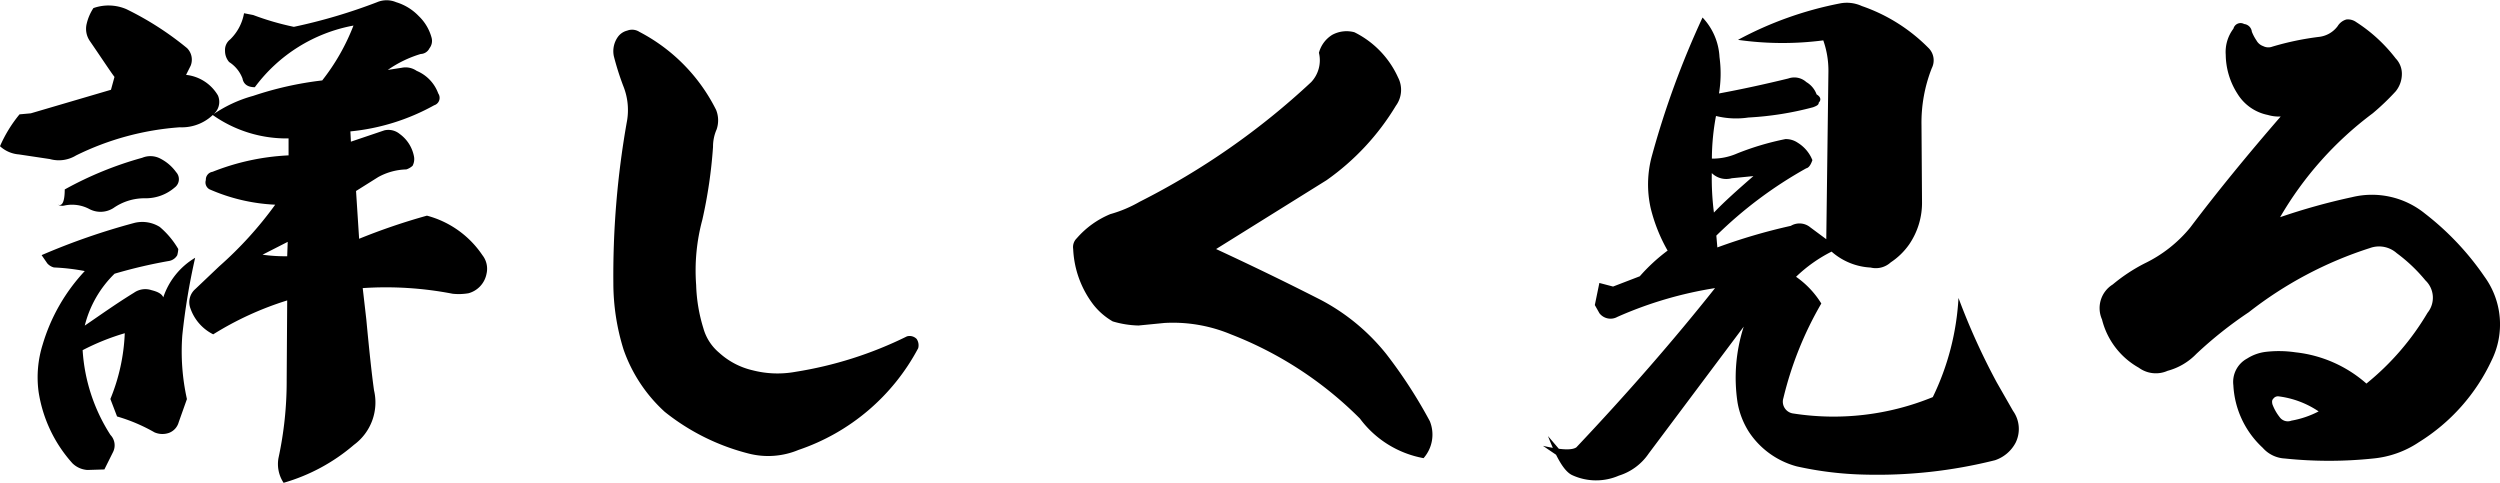 <svg xmlns="http://www.w3.org/2000/svg" width="116.784" height="22.554" viewBox="0 0 116.784 22.554"><path d="M-45.96-9.12l-.024.672a7.53,7.53,0,0,1-1.152-.072Zm-10.416-2.448c0,.576-.12.816-.336.7a.422.422,0,0,0,.336.048,1.713,1.713,0,0,1,1.152.168A1.119,1.119,0,0,0-54.1-10.7a2.534,2.534,0,0,1,1.488-.456,2.062,2.062,0,0,0,1.368-.5.483.483,0,0,0,.072-.72,2.058,2.058,0,0,0-.72-.624,1,1,0,0,0-.864-.048A16.541,16.541,0,0,0-56.376-11.568Zm2.16-4.656-3.744,1.1-.528.048a6.29,6.29,0,0,0-.912,1.488,1.475,1.475,0,0,0,.888.384l1.44.216a1.549,1.549,0,0,0,1.224-.168A13.019,13.019,0,0,1-51-14.472a2.1,2.1,0,0,0,1.68-.72.752.752,0,0,0,.1-.768,1.966,1.966,0,0,0-1.488-.96l.216-.432a.762.762,0,0,0-.168-.816A14.361,14.361,0,0,0-53.5-19.992a2.115,2.115,0,0,0-1.536-.048,2.255,2.255,0,0,0-.312.72,1,1,0,0,0,.144.816c.576.84.936,1.392,1.152,1.68ZM-57.456-8.5l.264.384a.619.619,0,0,0,.312.192,9.941,9.941,0,0,1,1.44.168A8.58,8.58,0,0,0-57.408-4.32,5.111,5.111,0,0,0-57.6-2.136a6.442,6.442,0,0,0,1.584,3.36,1.1,1.1,0,0,0,.7.312l.792-.024L-54.12.7A.7.7,0,0,0-54.24-.1a8.241,8.241,0,0,1-1.3-3.96,10.88,10.88,0,0,1,1.968-.792,8.973,8.973,0,0,1-.672,3.072l.312.816a8.01,8.01,0,0,1,1.752.744.929.929,0,0,0,.672.024.738.738,0,0,0,.456-.5l.384-1.08a10.262,10.262,0,0,1-.216-2.976,30.776,30.776,0,0,1,.6-3.624,3.393,3.393,0,0,0-1.488,1.848c-.072-.168-.264-.264-.552-.336a.916.916,0,0,0-.816.12c-.816.5-1.56,1.032-2.3,1.536a5.1,5.1,0,0,1,1.392-2.424,23.074,23.074,0,0,1,2.568-.6.553.553,0,0,0,.36-.264,1.437,1.437,0,0,0,.048-.288,3.959,3.959,0,0,0-.864-1.032,1.541,1.541,0,0,0-1.176-.192A31.494,31.494,0,0,0-57.456-8.5Zm13.1-8.16a15.851,15.851,0,0,0-3.216.72,6.147,6.147,0,0,0-1.9.888,5.969,5.969,0,0,0,3.552,1.1v.792a10.974,10.974,0,0,0-3.552.768.368.368,0,0,0-.312.384.368.368,0,0,0,.168.432,8.576,8.576,0,0,0,3.072.72,17.515,17.515,0,0,1-2.616,2.88L-50.28-6.912A.814.814,0,0,0-50.5-6,2.138,2.138,0,0,0-49.44-4.8a14.859,14.859,0,0,1,3.456-1.584l-.024,3.72A16.971,16.971,0,0,1-46.392.984a1.588,1.588,0,0,0,.24,1.152A8.752,8.752,0,0,0-42.864.36a2.457,2.457,0,0,0,.936-2.544q-.144-1.008-.36-3.312l-.168-1.464a16.361,16.361,0,0,1,4.2.264,2.685,2.685,0,0,0,.744-.024,1.17,1.17,0,0,0,.84-.912,1.024,1.024,0,0,0-.192-.864,4.516,4.516,0,0,0-2.592-1.848,29.235,29.235,0,0,0-3.168,1.08l-.144-2.232,1.032-.648a2.865,2.865,0,0,1,1.32-.36.83.83,0,0,0,.288-.168.671.671,0,0,0,.072-.408,1.681,1.681,0,0,0-.672-1.08.827.827,0,0,0-.72-.168l-1.56.528-.024-.48A10.059,10.059,0,0,0-39.12-15.5a.362.362,0,0,0,.192-.552,1.818,1.818,0,0,0-1.008-1.056.909.909,0,0,0-.7-.144l-.648.1a5.388,5.388,0,0,1,1.536-.744.471.471,0,0,0,.408-.264.562.562,0,0,0,.1-.5,2.182,2.182,0,0,0-.6-1.008,2.432,2.432,0,0,0-1.056-.648,1.14,1.14,0,0,0-.888,0,25.726,25.726,0,0,1-3.888,1.152,12.663,12.663,0,0,1-1.9-.552L-48-19.8a2.253,2.253,0,0,1-.648,1.224.618.618,0,0,0-.24.528.791.791,0,0,0,.192.528,1.567,1.567,0,0,1,.624.768c.048.264.24.408.576.408a7.407,7.407,0,0,1,4.608-2.88A9.927,9.927,0,0,1-44.352-16.656Zm14.808-2.28a.628.628,0,0,0-.552-.048.76.76,0,0,0-.432.288,1.148,1.148,0,0,0-.192.912,12.954,12.954,0,0,0,.432,1.368,3.006,3.006,0,0,1,.168,1.728,41.047,41.047,0,0,0-.624,7.512,10.424,10.424,0,0,0,.48,3.1,7.086,7.086,0,0,0,1.92,2.9A10.335,10.335,0,0,0-24.432.768,3.67,3.67,0,0,0-22.1.6a9.928,9.928,0,0,0,5.592-4.752.529.529,0,0,0-.072-.432.457.457,0,0,0-.456-.12,18.1,18.1,0,0,1-5.208,1.656A4.656,4.656,0,0,1-24.24-3.12a3.492,3.492,0,0,1-1.56-.816,2.293,2.293,0,0,1-.744-1.152A7.54,7.54,0,0,1-26.88-7.1a9.1,9.1,0,0,1,.288-3.048,22.417,22.417,0,0,0,.5-3.408,1.99,1.99,0,0,1,.168-.816,1.311,1.311,0,0,0-.024-.912A8.267,8.267,0,0,0-29.544-18.936ZM-2.592-8.784,2.568-12a11.507,11.507,0,0,0,3.24-3.48,1.255,1.255,0,0,0,.1-1.32,4.362,4.362,0,0,0-2.04-2.112,1.407,1.407,0,0,0-1.032.12,1.408,1.408,0,0,0-.624.84,1.487,1.487,0,0,1-.36,1.368,34.49,34.49,0,0,1-8.016,5.592,5.965,5.965,0,0,1-1.368.576A4.2,4.2,0,0,0-9.1-9.288a.572.572,0,0,0-.168.5,4.611,4.611,0,0,0,.936,2.592,3.146,3.146,0,0,0,.912.792,4.6,4.6,0,0,0,1.2.192l1.224-.12A7.035,7.035,0,0,1-1.9-4.8,17.361,17.361,0,0,1,4.128-.864,4.761,4.761,0,0,0,7.1.984,1.665,1.665,0,0,0,7.392-.744a22.482,22.482,0,0,0-2.04-3.144A9.689,9.689,0,0,0,2.3-6.408Q-.036-7.6-2.592-8.784Zm23.256-1.7a12.882,12.882,0,0,1-.1-1.848.97.97,0,0,0,.936.24l1.008-.1C21.792-11.568,21.168-11.016,20.664-10.488ZM15.312-7.2,15.1-6.168l.216.384a.656.656,0,0,0,.84.168,18.251,18.251,0,0,1,4.56-1.344c-1.944,2.448-4.1,4.92-6.48,7.44-.216.144-.72.12-1.56-.072L14.16,1.416,12.912-.048c.408,1.056.768,1.656,1.128,1.824a2.665,2.665,0,0,0,2.184.024A2.617,2.617,0,0,0,17.616.768l4.44-5.928a7.756,7.756,0,0,0-.288,3.552A3.743,3.743,0,0,0,22.3-.24a3.878,3.878,0,0,0,2.232,1.608,16.1,16.1,0,0,0,3.144.384,22.577,22.577,0,0,0,6.12-.672,1.7,1.7,0,0,0,.96-.816,1.453,1.453,0,0,0-.12-1.488l-.768-1.344A31.373,31.373,0,0,1,32.088-6.5a12.087,12.087,0,0,1-1.2,4.632,12.233,12.233,0,0,1-6.5.768.56.56,0,0,1-.408-.24.552.552,0,0,1-.072-.48A16.38,16.38,0,0,1,25.68-6.24,4.215,4.215,0,0,0,24.5-7.488,6.788,6.788,0,0,1,26.16-8.664a2.98,2.98,0,0,0,1.824.744,1.026,1.026,0,0,0,.936-.24A3.214,3.214,0,0,0,29.784-9a3.441,3.441,0,0,0,.6-2.016l-.024-3.552a6.958,6.958,0,0,1,.48-2.664.811.811,0,0,0-.168-.96,8.065,8.065,0,0,0-3.1-1.944,1.676,1.676,0,0,0-1.032-.12,16.73,16.73,0,0,0-4.752,1.7,14.792,14.792,0,0,0,3.984.024,4.259,4.259,0,0,1,.24,1.464l-.1,7.824-.744-.552a.79.79,0,0,0-.912-.072,26.945,26.945,0,0,0-3.432,1.008l-.048-.552a19.59,19.59,0,0,1,4.2-3.144c.12-.024.216-.168.288-.384L25.2-13.08a1.7,1.7,0,0,0-.624-.672A.974.974,0,0,0,24-13.92a12.9,12.9,0,0,0-2.256.672,2.855,2.855,0,0,1-1.176.24A10.987,10.987,0,0,1,20.76-15a3.893,3.893,0,0,0,1.512.072,14.688,14.688,0,0,0,3.024-.48c.192-.072.264-.12.264-.216.12-.12.1-.264-.1-.384a1.1,1.1,0,0,0-.48-.576.835.835,0,0,0-.84-.168c-1.08.264-2.16.5-3.24.7a5.685,5.685,0,0,0,.024-1.7,2.9,2.9,0,0,0-.792-1.848,41.109,41.109,0,0,0-2.376,6.5,5.062,5.062,0,0,0-.048,2.4A7.677,7.677,0,0,0,18.5-8.712a8.439,8.439,0,0,0-1.3,1.2l-1.248.48Zm33.6,6a4.395,4.395,0,0,1-1.272.432.468.468,0,0,1-.552-.168,2.19,2.19,0,0,1-.336-.6c-.024-.12-.024-.192.048-.264a.265.265,0,0,1,.264-.1A4.3,4.3,0,0,1,48.912-1.2Zm2.232-1.3A5.982,5.982,0,0,0,47.832-3.96a5.3,5.3,0,0,0-1.368-.024,2.079,2.079,0,0,0-.888.312,1.242,1.242,0,0,0-.648,1.248A4.27,4.27,0,0,0,46.3.5a1.47,1.47,0,0,0,1.032.5,19.776,19.776,0,0,0,4.128,0A4.6,4.6,0,0,0,53.592.24,8.953,8.953,0,0,0,57-3.6a3.789,3.789,0,0,0-.336-3.888A13.006,13.006,0,0,0,53.88-10.44a3.934,3.934,0,0,0-3.408-.768,29.48,29.48,0,0,0-3.36.936,16.189,16.189,0,0,1,4.32-4.848,11.214,11.214,0,0,0,1.08-1.032,1.289,1.289,0,0,0,.288-.792,1.032,1.032,0,0,0-.288-.744,7.308,7.308,0,0,0-1.848-1.7.659.659,0,0,0-.456-.12.7.7,0,0,0-.408.312,1.261,1.261,0,0,1-.864.5,13.2,13.2,0,0,0-2.184.456.53.53,0,0,1-.432-.024.568.568,0,0,1-.312-.264,2.093,2.093,0,0,1-.216-.408.407.407,0,0,0-.36-.36.343.343,0,0,0-.5.216,1.807,1.807,0,0,0-.36,1.224,3.443,3.443,0,0,0,.552,1.824,2.156,2.156,0,0,0,1.416.984,1.776,1.776,0,0,0,.6.072c-1.56,1.8-2.952,3.5-4.224,5.184a6.265,6.265,0,0,1-2.136,1.68,8,8,0,0,0-1.488.984,1.3,1.3,0,0,0-.5,1.632A3.567,3.567,0,0,0,40.512-3.24a1.347,1.347,0,0,0,1.344.144A2.912,2.912,0,0,0,43.2-3.888a18.918,18.918,0,0,1,2.448-1.944,18.134,18.134,0,0,1,5.664-3,1.243,1.243,0,0,1,1.248.24A7.482,7.482,0,0,1,53.9-7.32,1.116,1.116,0,0,1,54-5.808,12.278,12.278,0,0,1,51.144-2.5Z" transform="translate(59.4 20.418)"/></svg>
